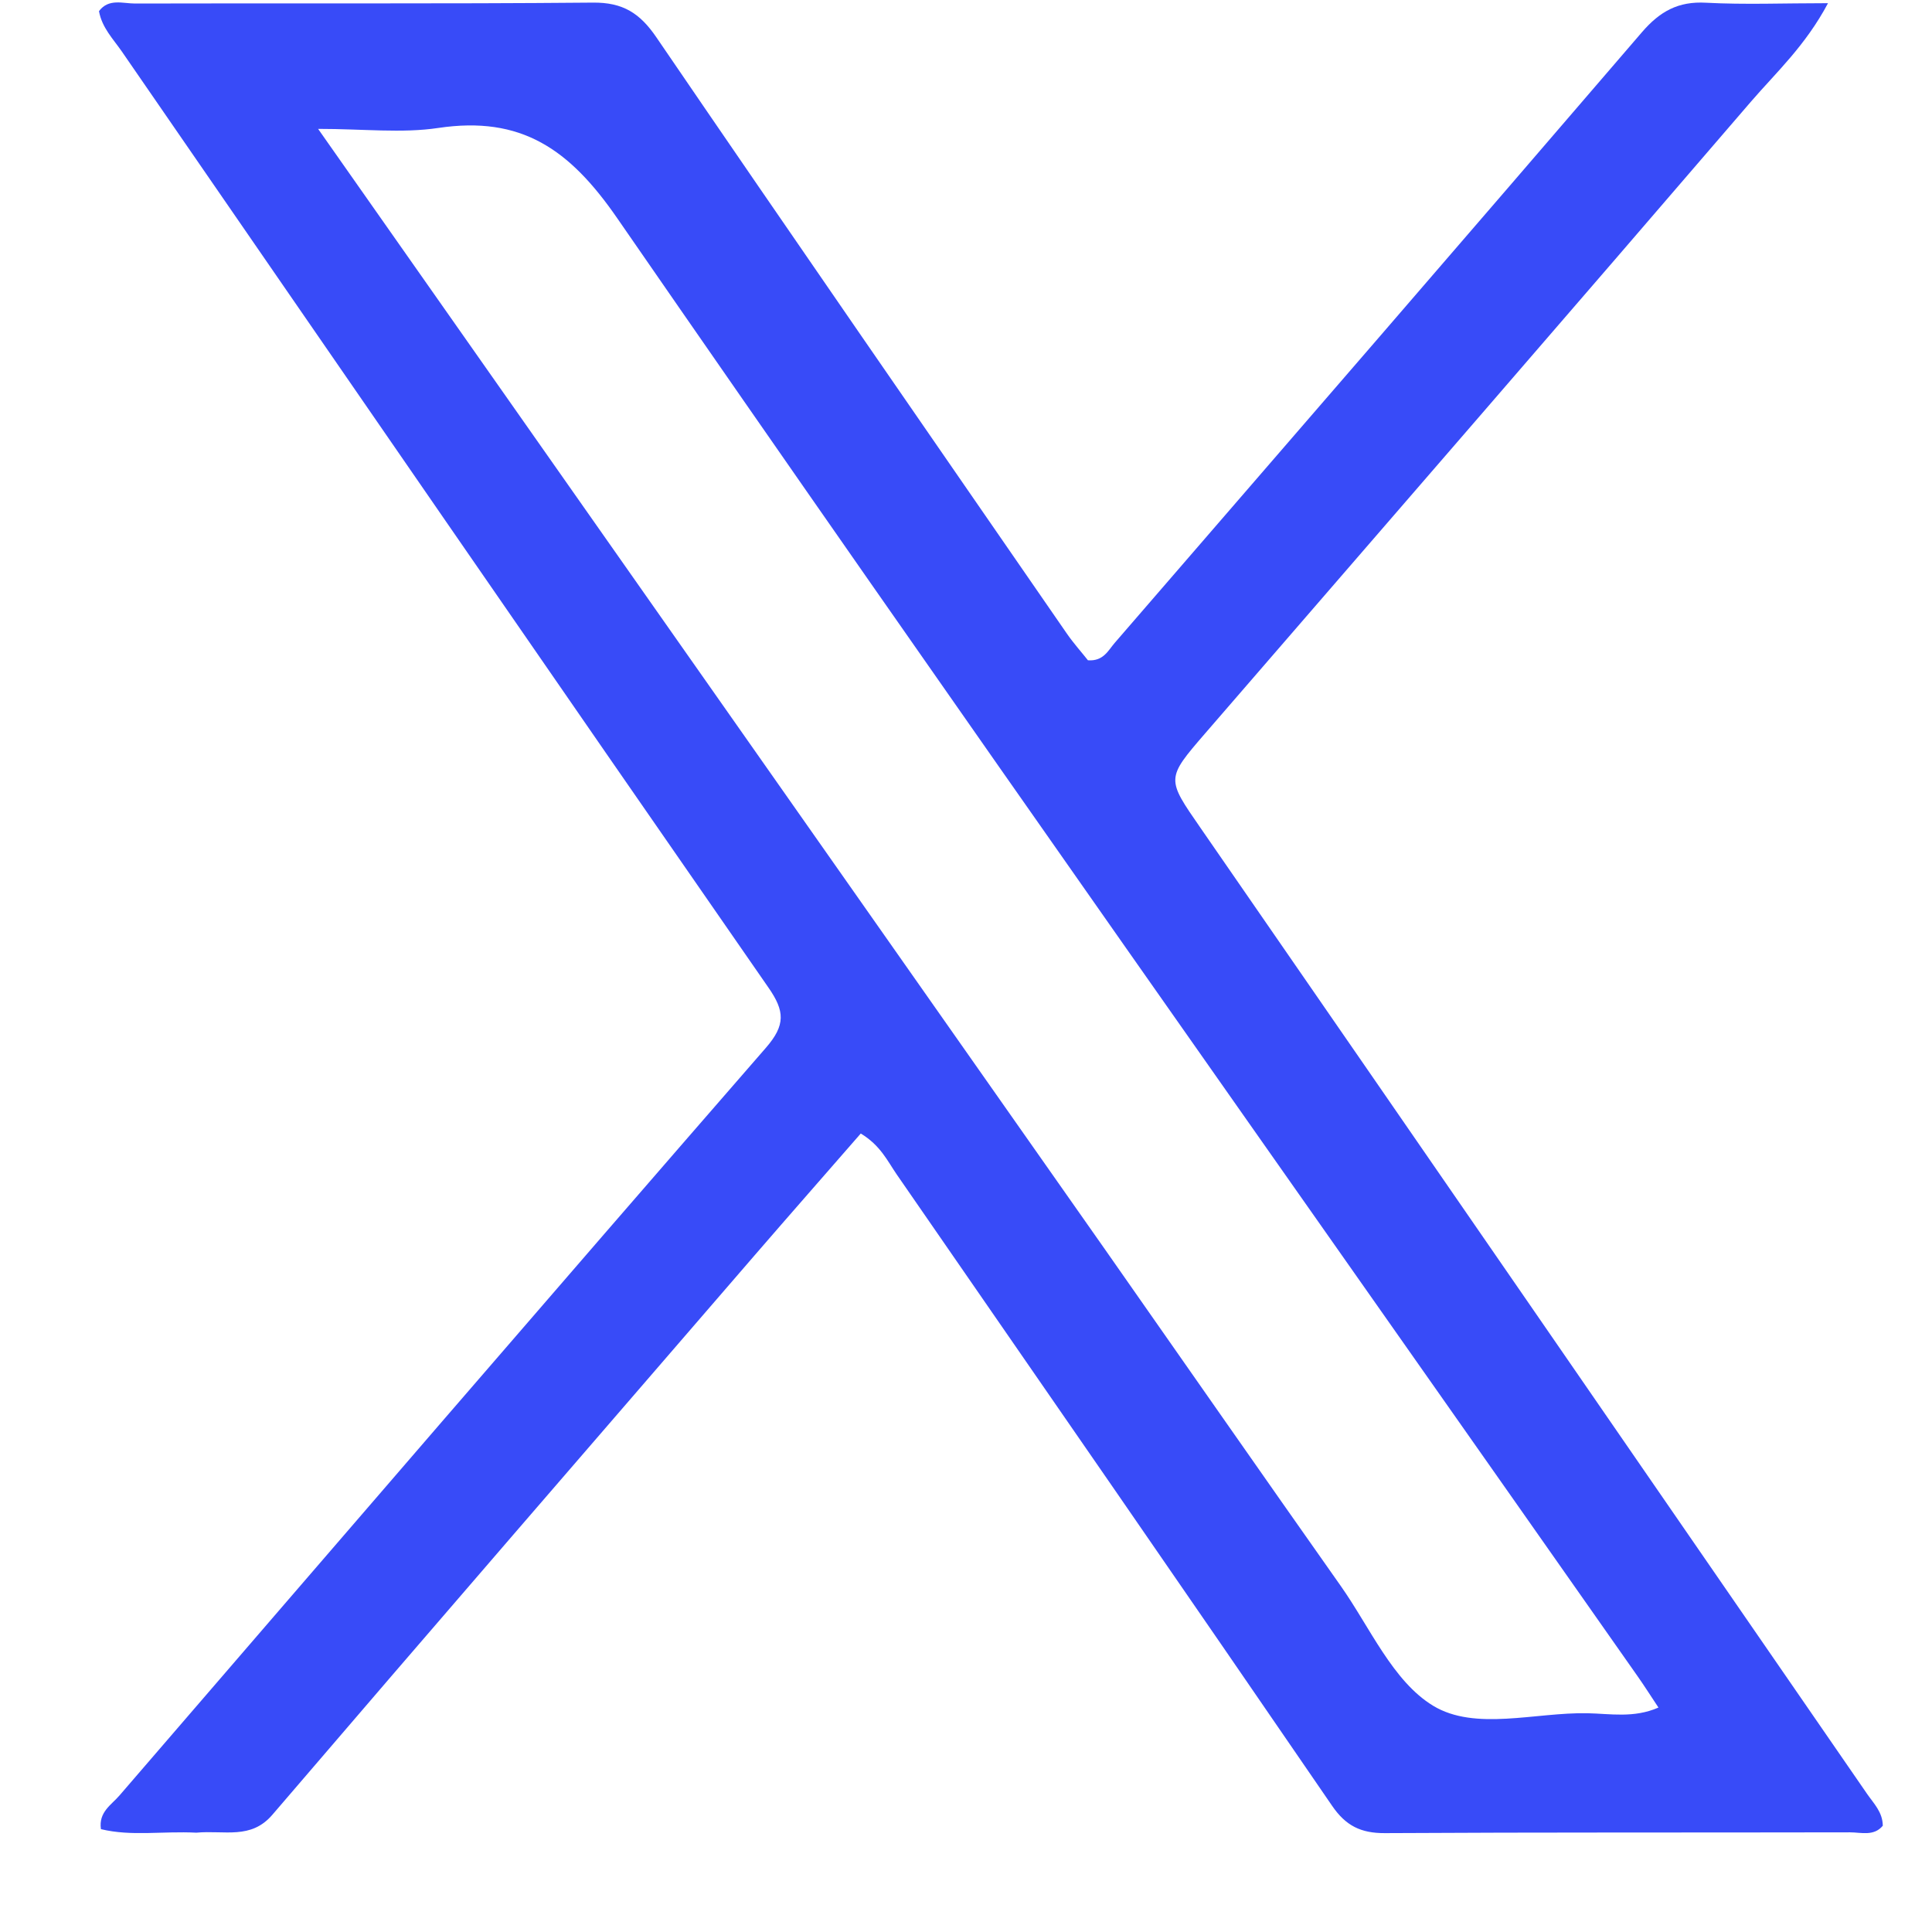 <svg width="17" height="17" viewBox="0 0 17 17" fill="none" xmlns="http://www.w3.org/2000/svg">
<path d="M1.727 16.126C1.428 16.111 1.156 16.16 0.888 16.095C0.866 15.944 0.981 15.881 1.051 15.799C2.944 13.604 4.836 11.407 6.739 9.22C6.913 9.02 6.906 8.897 6.761 8.689C4.859 5.948 2.966 3.2 1.072 0.453C0.996 0.343 0.897 0.244 0.871 0.098C0.956 -0.016 1.081 0.031 1.187 0.031C2.53 0.027 3.873 0.035 5.216 0.023C5.481 0.02 5.631 0.116 5.776 0.329C6.973 2.083 8.182 3.829 9.388 5.576C9.447 5.661 9.517 5.739 9.573 5.81C9.711 5.82 9.752 5.721 9.811 5.654C11.359 3.865 12.907 2.077 14.448 0.283C14.606 0.1 14.767 0.01 15.012 0.024C15.351 0.042 15.692 0.028 16.085 0.028C15.886 0.402 15.63 0.636 15.409 0.892C13.813 2.749 12.209 4.598 10.607 6.45C10.258 6.854 10.263 6.85 10.565 7.287C12.522 10.118 14.476 12.952 16.429 15.785C16.487 15.869 16.566 15.945 16.567 16.065C16.488 16.16 16.376 16.123 16.278 16.123C14.914 16.126 13.55 16.122 12.186 16.13C11.975 16.131 11.842 16.066 11.721 15.889C10.45 14.034 9.17 12.185 7.891 10.335C7.809 10.216 7.748 10.079 7.574 9.974C7.265 10.329 6.951 10.686 6.639 11.047C5.224 12.686 3.806 14.323 2.397 15.968C2.208 16.189 1.977 16.103 1.727 16.126ZM9.726 10.998C10.416 11.983 11.103 12.97 11.796 13.953C12.055 14.32 12.255 14.793 12.61 15.009C12.98 15.234 13.509 15.066 13.968 15.075C14.168 15.079 14.377 15.12 14.593 15.025C14.522 14.918 14.467 14.831 14.407 14.746C11.41 10.474 8.397 6.213 5.431 1.92C5.011 1.311 4.586 1.017 3.856 1.126C3.535 1.174 3.2 1.134 2.799 1.134C5.134 4.46 7.417 7.711 9.726 10.998Z" fill="#384BF8"/>
</svg>
